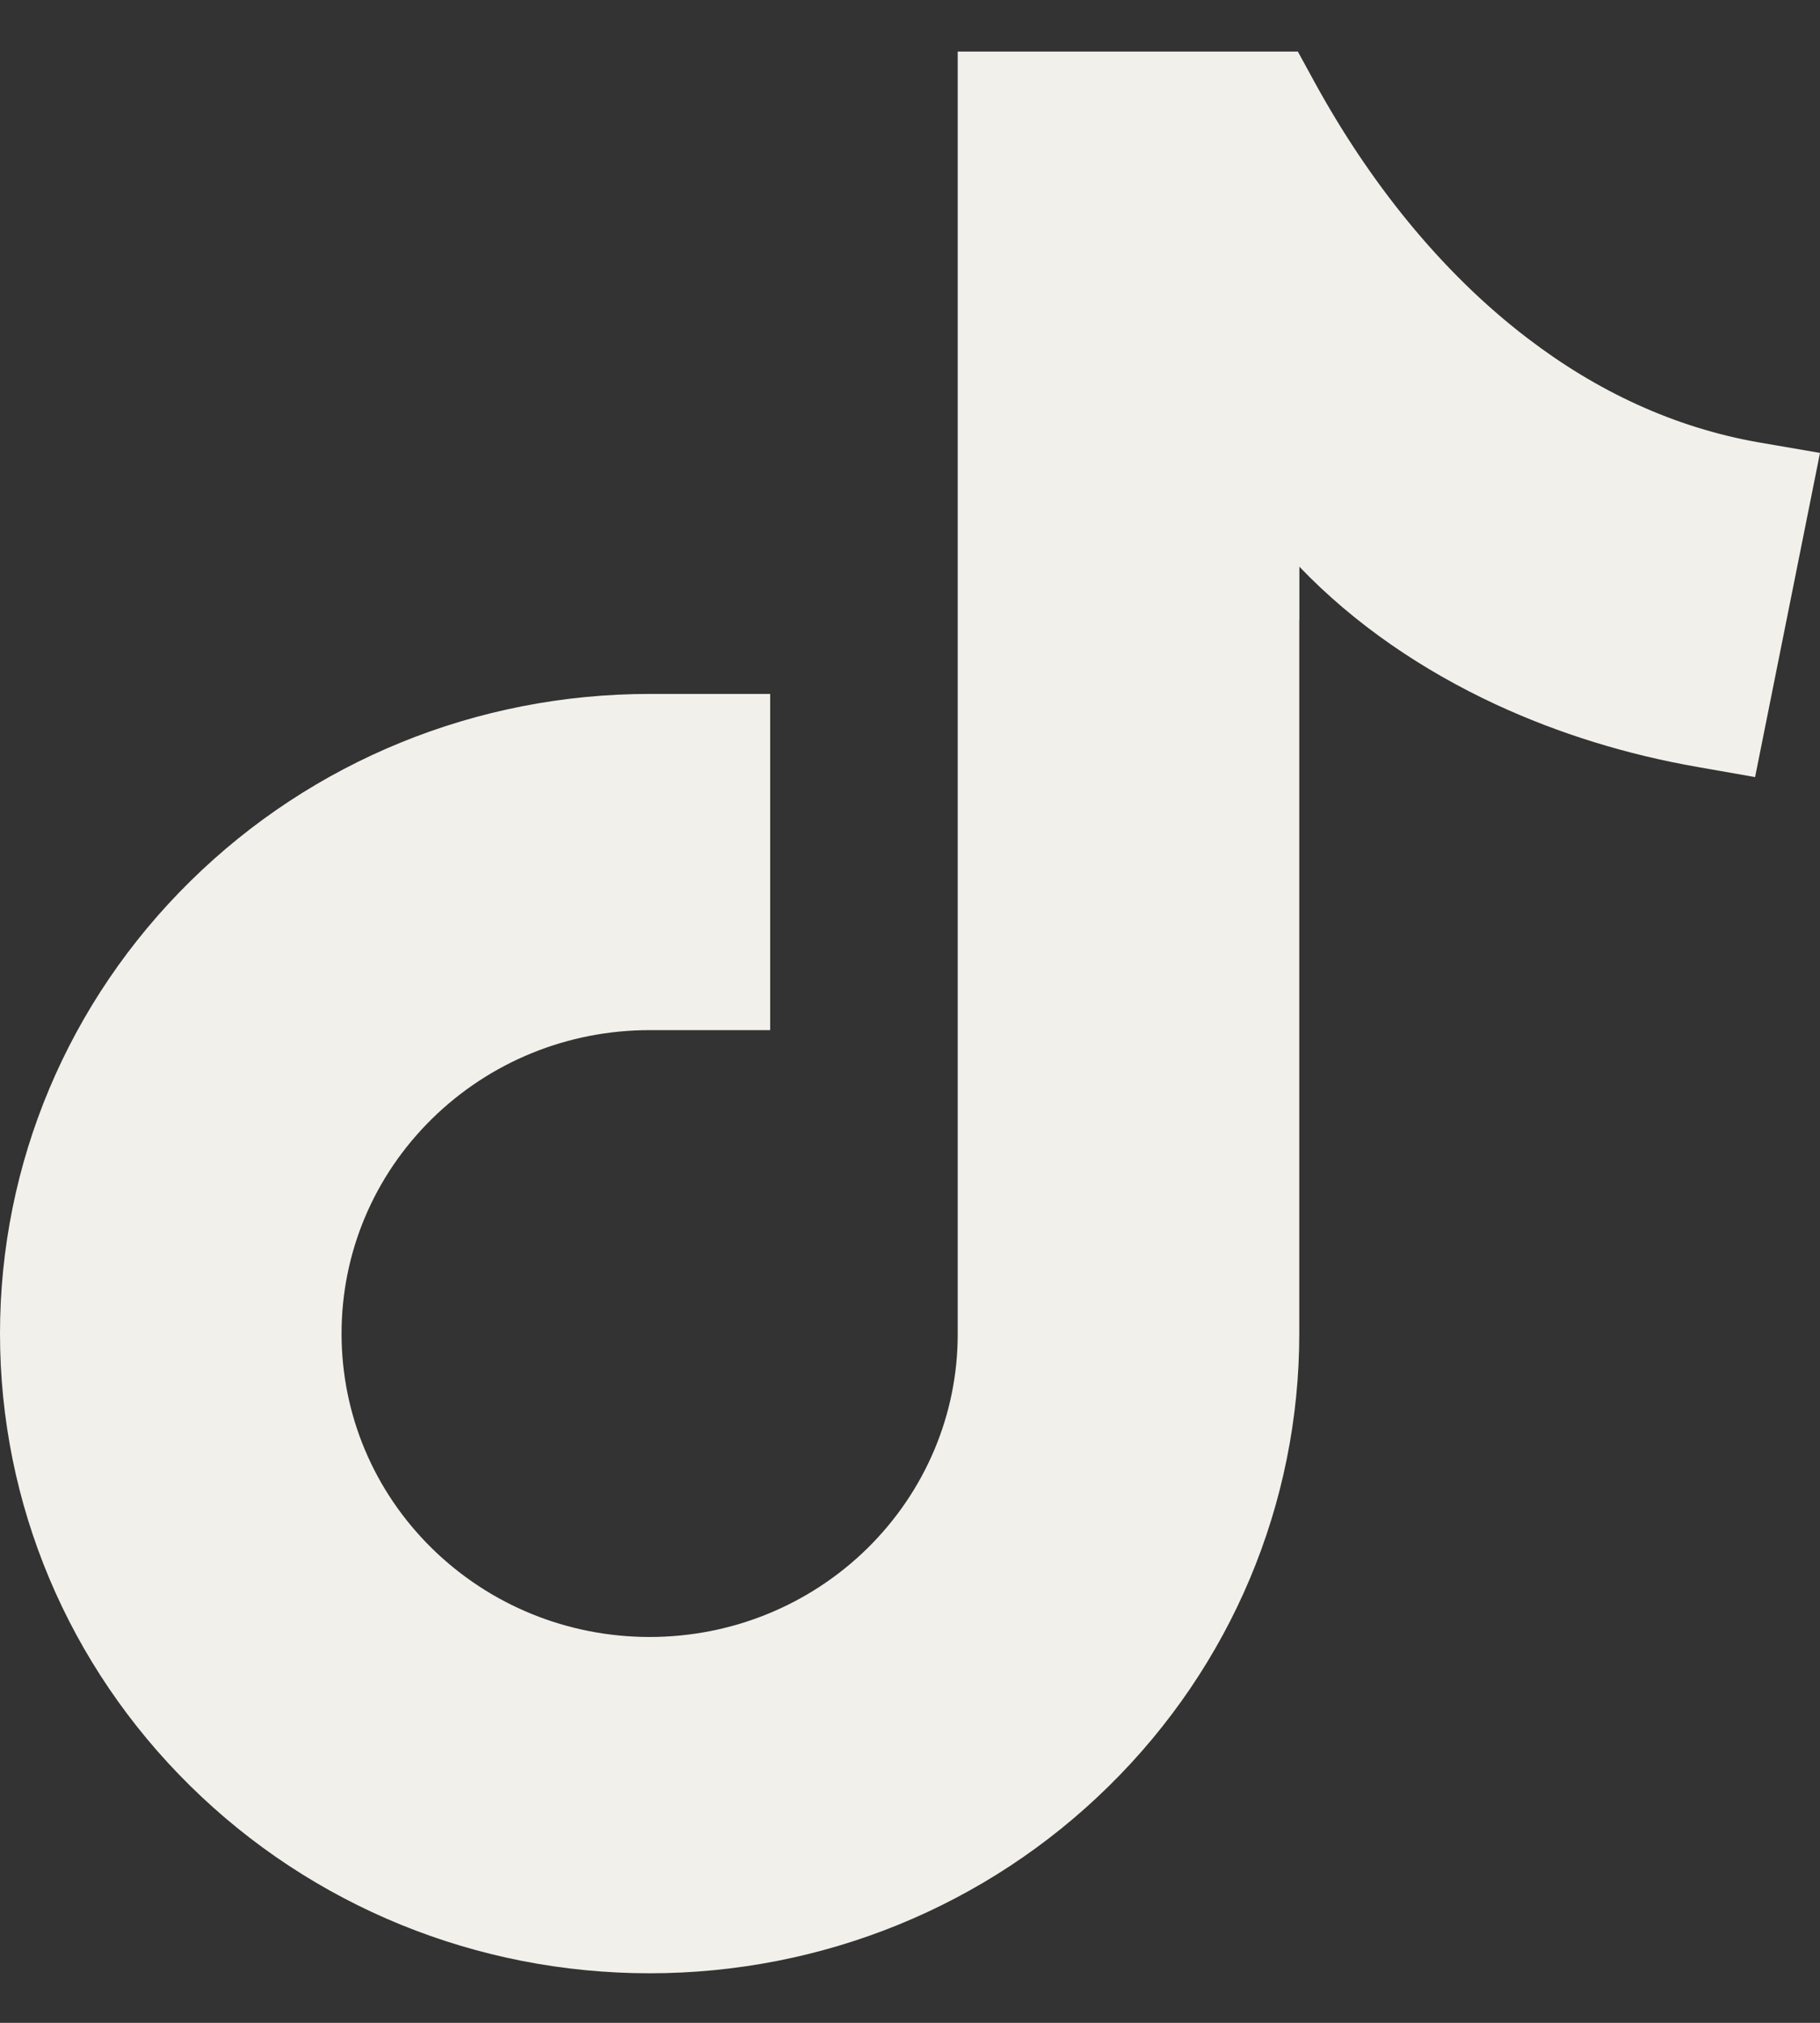 <svg width="18" height="20" viewBox="0 0 18 20" fill="none" xmlns="http://www.w3.org/2000/svg">
<rect x="0" y="0" width="18" height="20" fill="#333333" stroke="none"/>
<path fill-rule="evenodd" clip-rule="evenodd" d="M12.851 5.603L12.851 6.128H12.85V13.185C12.85 14.868 12.177 16.468 10.968 17.658C9.76 18.848 8.134 19.51 6.425 19.51C4.716 19.51 3.09 18.848 1.882 17.658C0.673 16.468 0 14.868 0 13.185C0 11.503 0.673 9.903 1.882 8.713C3.09 7.523 4.716 6.861 6.425 6.861H7.617V10.185H6.425C5.614 10.185 4.844 10.499 4.27 11.064C3.696 11.629 3.378 12.387 3.378 13.185C3.378 13.984 3.696 14.742 4.27 15.307C4.844 15.871 5.614 16.185 6.425 16.185C7.236 16.185 8.006 15.871 8.58 15.307C9.153 14.742 9.472 13.984 9.472 13.192V0.51H12.836L13.004 0.817C13.528 1.773 14.234 2.679 15.111 3.347C15.788 3.864 16.554 4.228 17.401 4.375L18 4.478L17.358 7.683L16.782 7.582C16.097 7.462 15.424 7.257 14.794 6.965C14.071 6.629 13.4 6.176 12.851 5.603V5.603Z" fill="#F2F0EB"/>
</svg>
